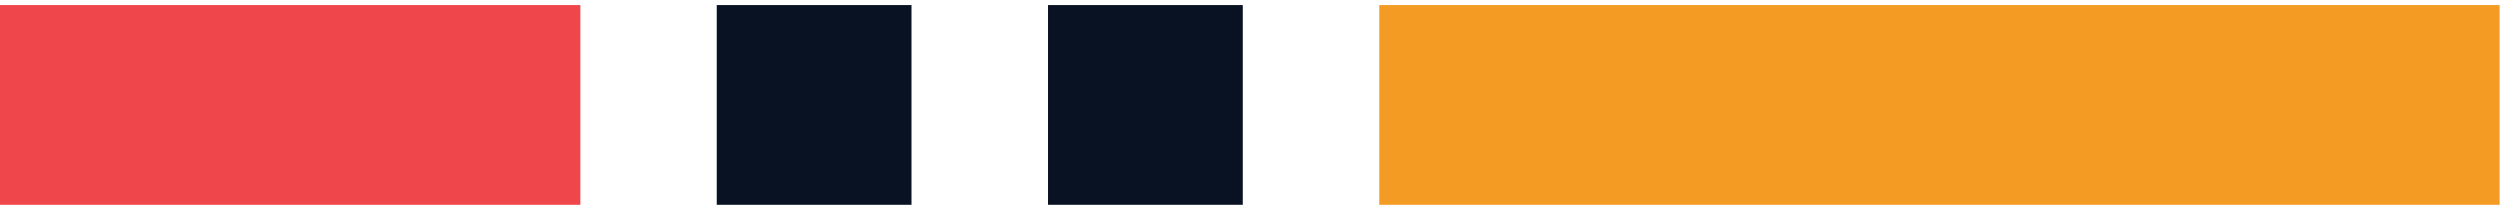 <?xml version="1.0" encoding="UTF-8"?>
<svg xmlns="http://www.w3.org/2000/svg" width="199" height="17" viewBox="0 0 199 17" fill="none">
  <g clip-path="url(#clip0_2168_3441)">
    <path d="M46.198 16.301L-0.324 16.301L-0.324 0.404L46.198 0.404L46.198 16.301Z" fill="#EF464B"></path>
    <path d="M72.556 16.301L57.053 16.301L57.053 0.404L72.556 0.404L72.556 16.301Z" fill="#091223"></path>
    <path d="M98.925 16.301L83.422 16.301L83.422 0.404L98.925 0.404L98.925 16.301Z" fill="#091223"></path>
    <path d="M198.97 16.301L109.791 16.301L109.791 0.404L198.97 0.404L198.97 16.301Z" fill="#F39B23"></path>
  </g>
  <defs>
    <clipPath id="clip0_2168_3441">
      <rect width="199" height="15.897" fill="white" transform="matrix(1 1.7372e-07 1.75978e-07 -1 0 16.301)"></rect>
    </clipPath>
  </defs>
</svg>
